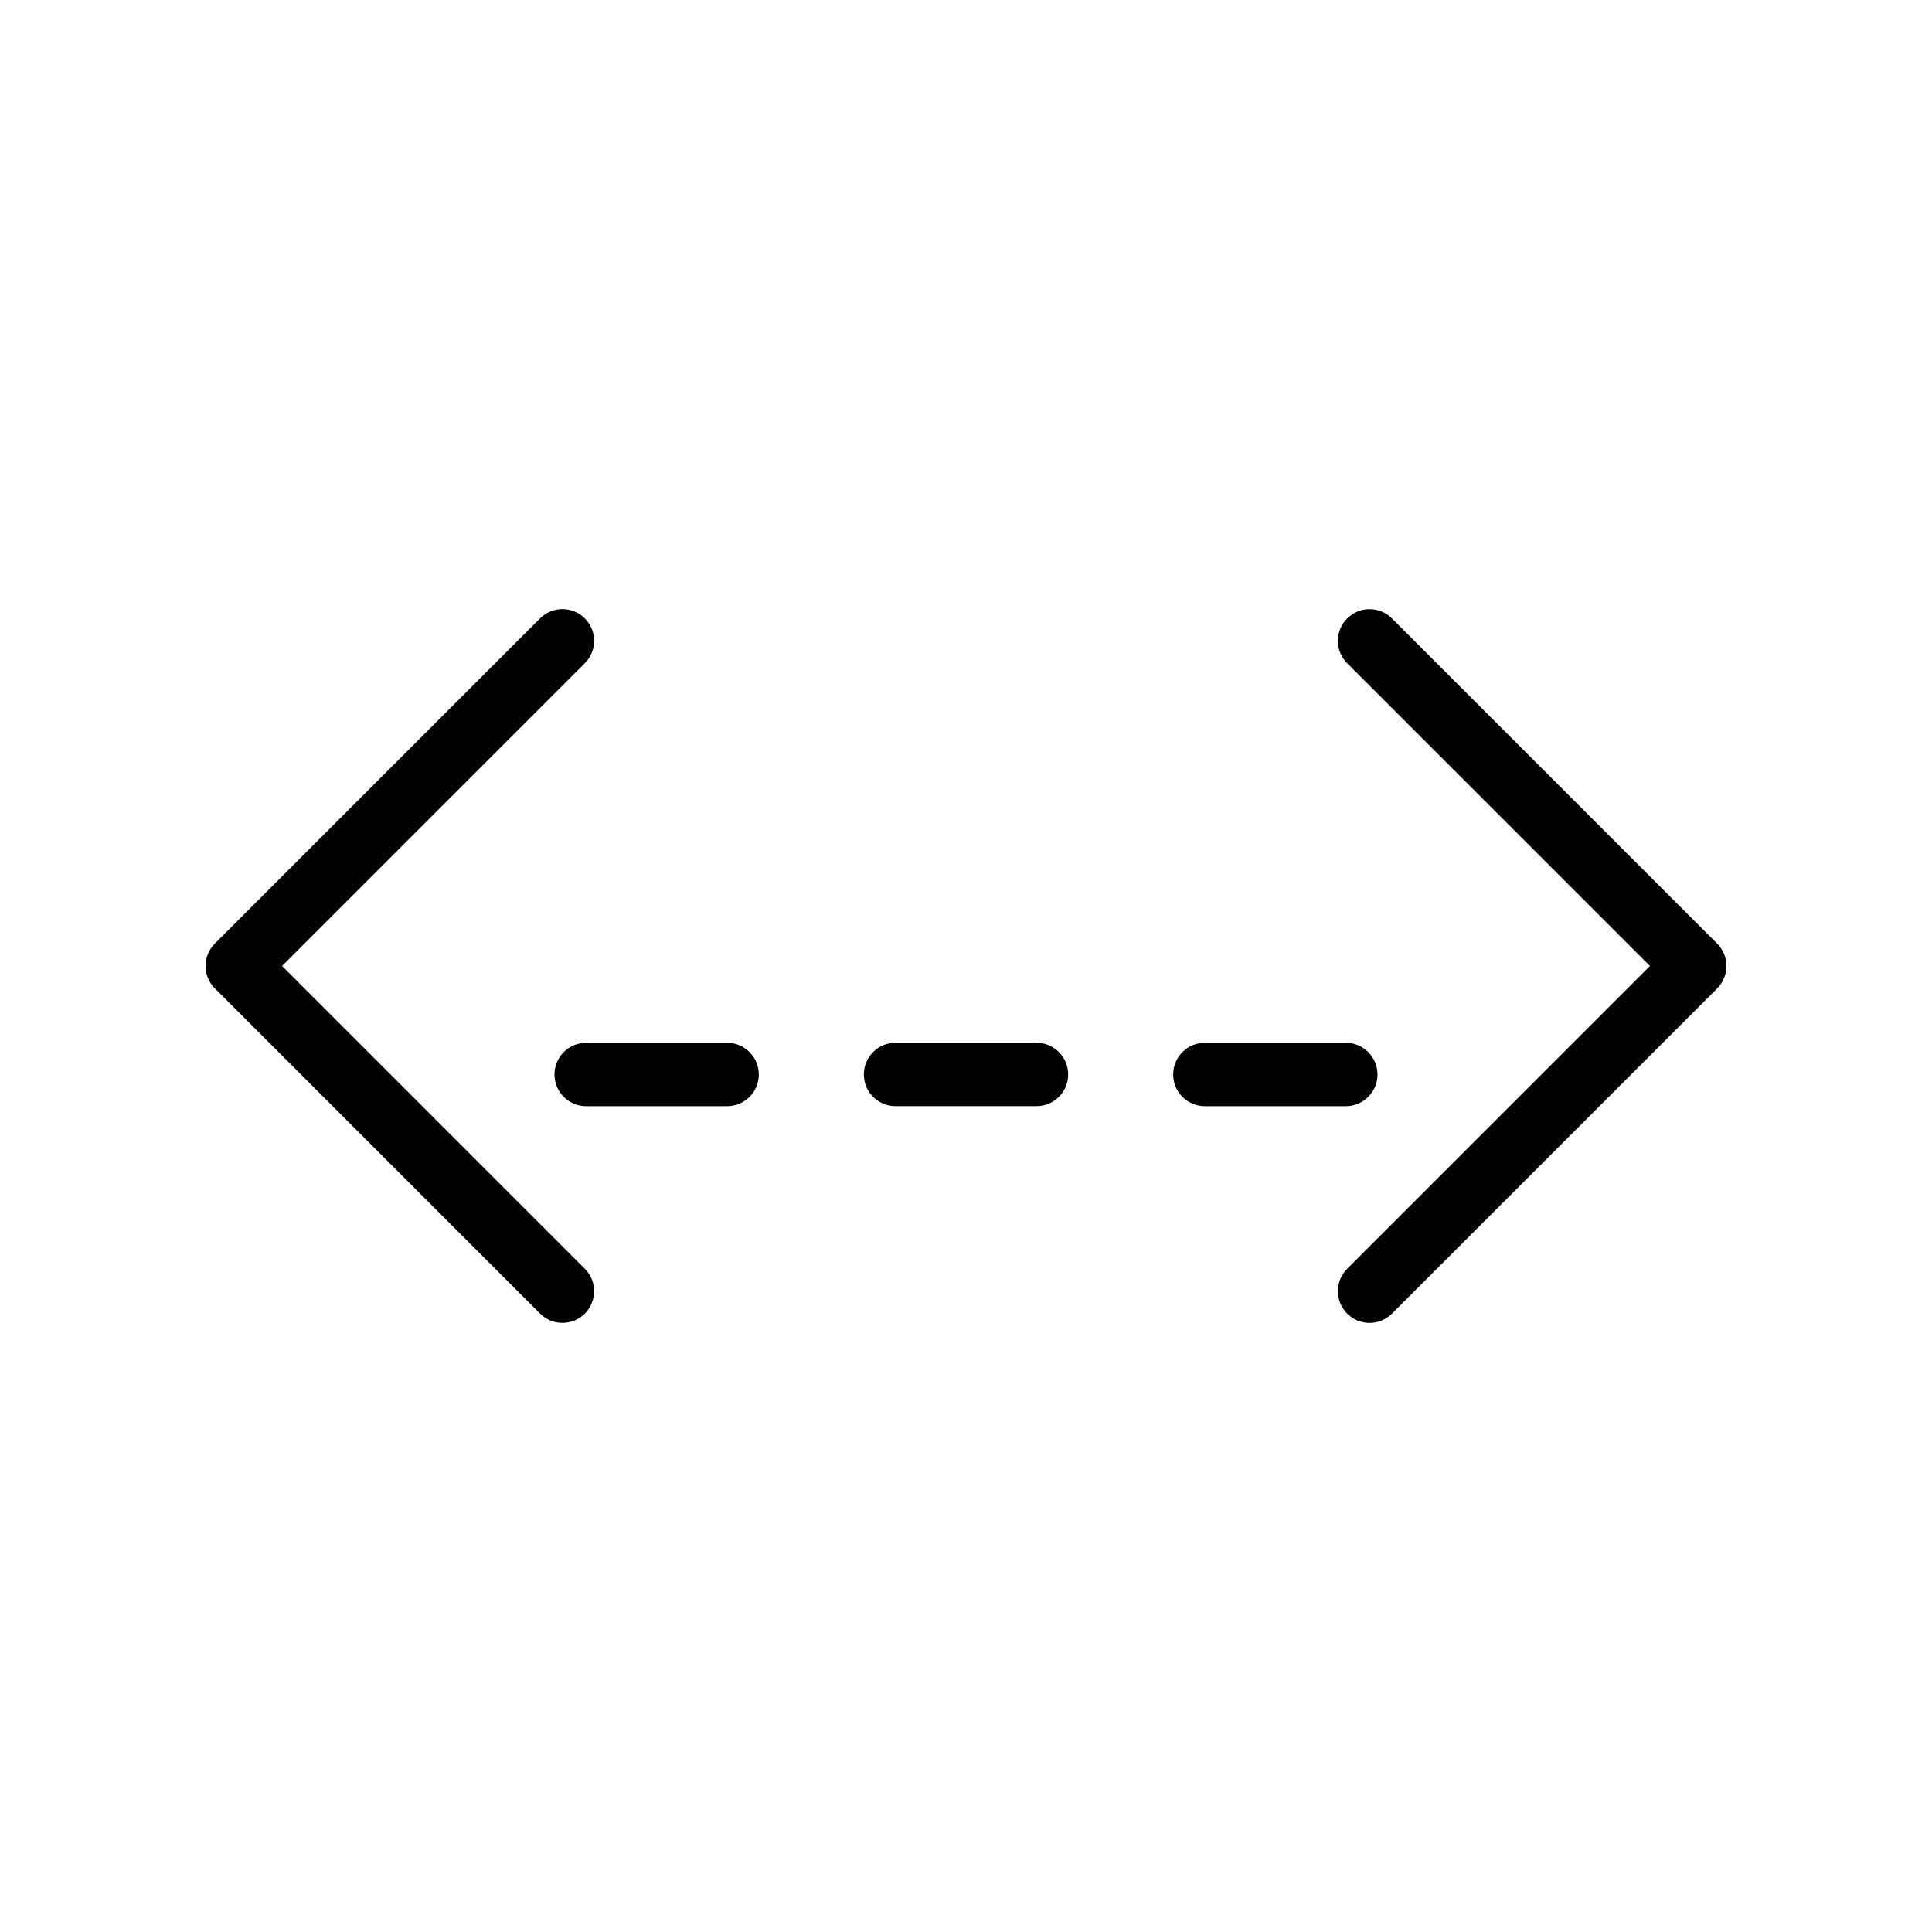 <?xml version="1.0" encoding="UTF-8"?>
<!-- Uploaded to: SVG Repo, www.svgrepo.com, Generator: SVG Repo Mixer Tools -->
<svg fill="#000000" width="800px" height="800px" version="1.1" viewBox="144 144 512 512" xmlns="http://www.w3.org/2000/svg">
 <g>
  <path d="m512.89 307.89c-3.281-3.281-8.594-3.281-11.875 0s-3.281 8.594 0 11.875l80.238 80.238-80.238 80.242c-3.281 3.281-3.281 8.594 0 11.875 1.641 1.641 3.789 2.461 5.938 2.461 2.148 0 4.297-0.82 5.938-2.461l86.176-86.18c3.281-3.281 3.281-8.594 0-11.875z"/>
  <path d="m287.11 492.11c1.641 1.641 3.789 2.461 5.938 2.461s4.297-0.82 5.938-2.461c3.281-3.281 3.281-8.594 0-11.875l-80.238-80.242 80.238-80.238c3.281-3.281 3.281-8.594 0-11.875s-8.594-3.281-11.875 0l-86.176 86.176c-3.281 3.281-3.281 8.594 0 11.875z"/>
  <path d="m345.09 428.75c0-4.637-3.754-8.398-8.398-8.398h-37.352c-4.641 0-8.398 3.758-8.398 8.398 0 4.637 3.754 8.398 8.398 8.398h37.352c4.644-0.004 8.398-3.762 8.398-8.398z"/>
  <path d="m418.68 437.14c4.641 0 8.398-3.758 8.398-8.398 0-4.637-3.754-8.398-8.398-8.398h-37.352c-4.641 0-8.398 3.758-8.398 8.398 0 4.637 3.754 8.398 8.398 8.398z"/>
  <path d="m509.05 428.75c0-4.637-3.754-8.398-8.398-8.398h-37.352c-4.641 0-8.398 3.758-8.398 8.398 0 4.637 3.754 8.398 8.398 8.398h37.352c4.644-0.004 8.398-3.762 8.398-8.398z"/>
 </g>
</svg>